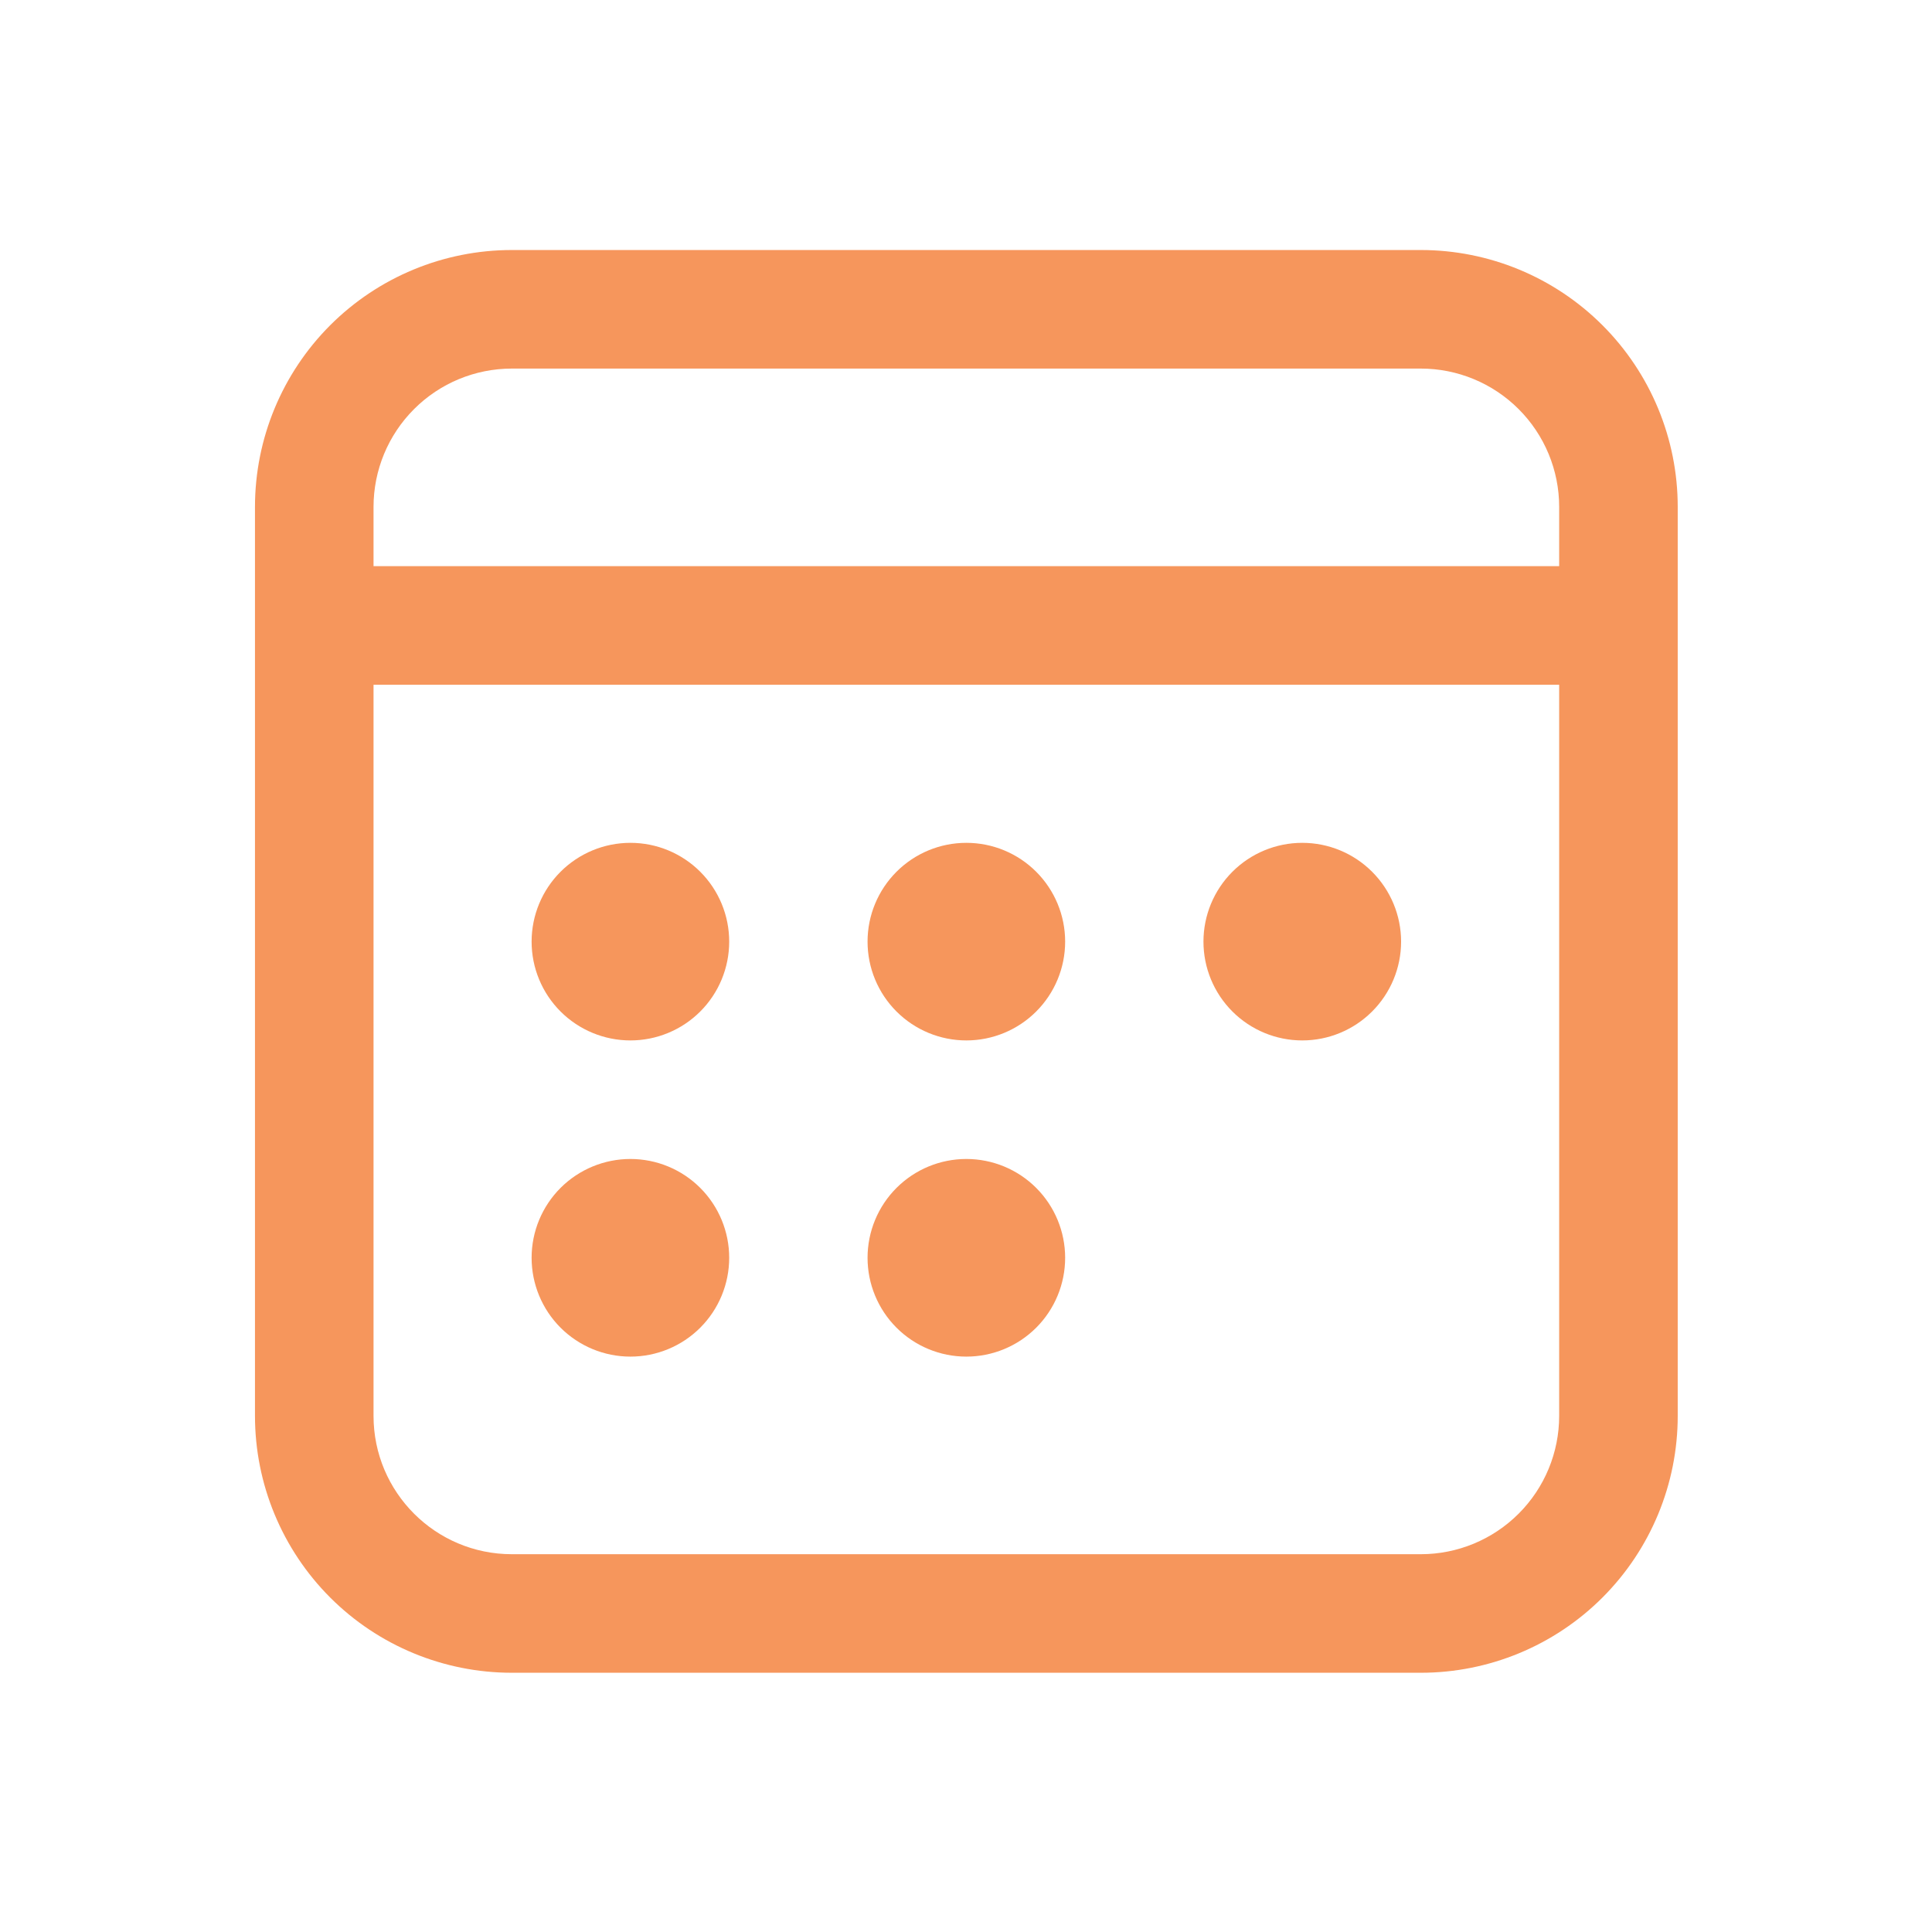 <svg width="44" height="44" viewBox="0 0 44 44" fill="none" xmlns="http://www.w3.org/2000/svg">
<path d="M32.358 5.694C33.91 5.694 35.398 6.31 36.495 7.407C37.593 8.505 38.209 9.993 38.209 11.544V32.246C38.209 33.797 37.593 35.285 36.495 36.383C35.398 37.48 33.91 38.096 32.358 38.096H11.657C10.105 38.096 8.617 37.48 7.52 36.383C6.423 35.285 5.807 33.797 5.807 32.246V11.544C5.807 9.993 6.423 8.505 7.52 7.407C8.617 6.31 10.105 5.694 11.657 5.694H32.358ZM35.509 15.595H8.507V32.246C8.507 33.985 9.918 35.396 11.657 35.396H32.358C33.194 35.396 33.995 35.064 34.586 34.473C35.177 33.883 35.509 33.081 35.509 32.246V15.595ZM14.357 26.395C14.954 26.395 15.526 26.632 15.948 27.054C16.37 27.476 16.607 28.049 16.607 28.645C16.607 29.242 16.37 29.815 15.948 30.237C15.526 30.659 14.954 30.896 14.357 30.896C13.761 30.896 13.188 30.659 12.766 30.237C12.344 29.815 12.107 29.242 12.107 28.645C12.107 28.049 12.344 27.476 12.766 27.054C13.188 26.632 13.761 26.395 14.357 26.395ZM22.008 26.395C22.605 26.395 23.177 26.632 23.599 27.054C24.021 27.476 24.258 28.049 24.258 28.645C24.258 29.242 24.021 29.815 23.599 30.237C23.177 30.659 22.605 30.896 22.008 30.896C21.411 30.896 20.839 30.659 20.417 30.237C19.995 29.815 19.758 29.242 19.758 28.645C19.758 28.049 19.995 27.476 20.417 27.054C20.839 26.632 21.411 26.395 22.008 26.395ZM14.357 19.195C14.954 19.195 15.526 19.432 15.948 19.854C16.37 20.276 16.607 20.848 16.607 21.445C16.607 22.042 16.37 22.614 15.948 23.036C15.526 23.458 14.954 23.695 14.357 23.695C13.761 23.695 13.188 23.458 12.766 23.036C12.344 22.614 12.107 22.042 12.107 21.445C12.107 20.848 12.344 20.276 12.766 19.854C13.188 19.432 13.761 19.195 14.357 19.195ZM22.008 19.195C22.605 19.195 23.177 19.432 23.599 19.854C24.021 20.276 24.258 20.848 24.258 21.445C24.258 22.042 24.021 22.614 23.599 23.036C23.177 23.458 22.605 23.695 22.008 23.695C21.411 23.695 20.839 23.458 20.417 23.036C19.995 22.614 19.758 22.042 19.758 21.445C19.758 20.848 19.995 20.276 20.417 19.854C20.839 19.432 21.411 19.195 22.008 19.195ZM29.658 19.195C30.255 19.195 30.827 19.432 31.249 19.854C31.671 20.276 31.909 20.848 31.909 21.445C31.909 22.042 31.671 22.614 31.249 23.036C30.827 23.458 30.255 23.695 29.658 23.695C29.061 23.695 28.489 23.458 28.067 23.036C27.645 22.614 27.408 22.042 27.408 21.445C27.408 20.848 27.645 20.276 28.067 19.854C28.489 19.432 29.061 19.195 29.658 19.195ZM32.358 8.394H11.657C10.822 8.394 10.02 8.726 9.43 9.317C8.839 9.908 8.507 10.709 8.507 11.544V12.894H35.509V11.544C35.509 10.709 35.177 9.908 34.586 9.317C33.995 8.726 33.194 8.394 32.358 8.394Z" fill="#F6965C"/>
</svg>
